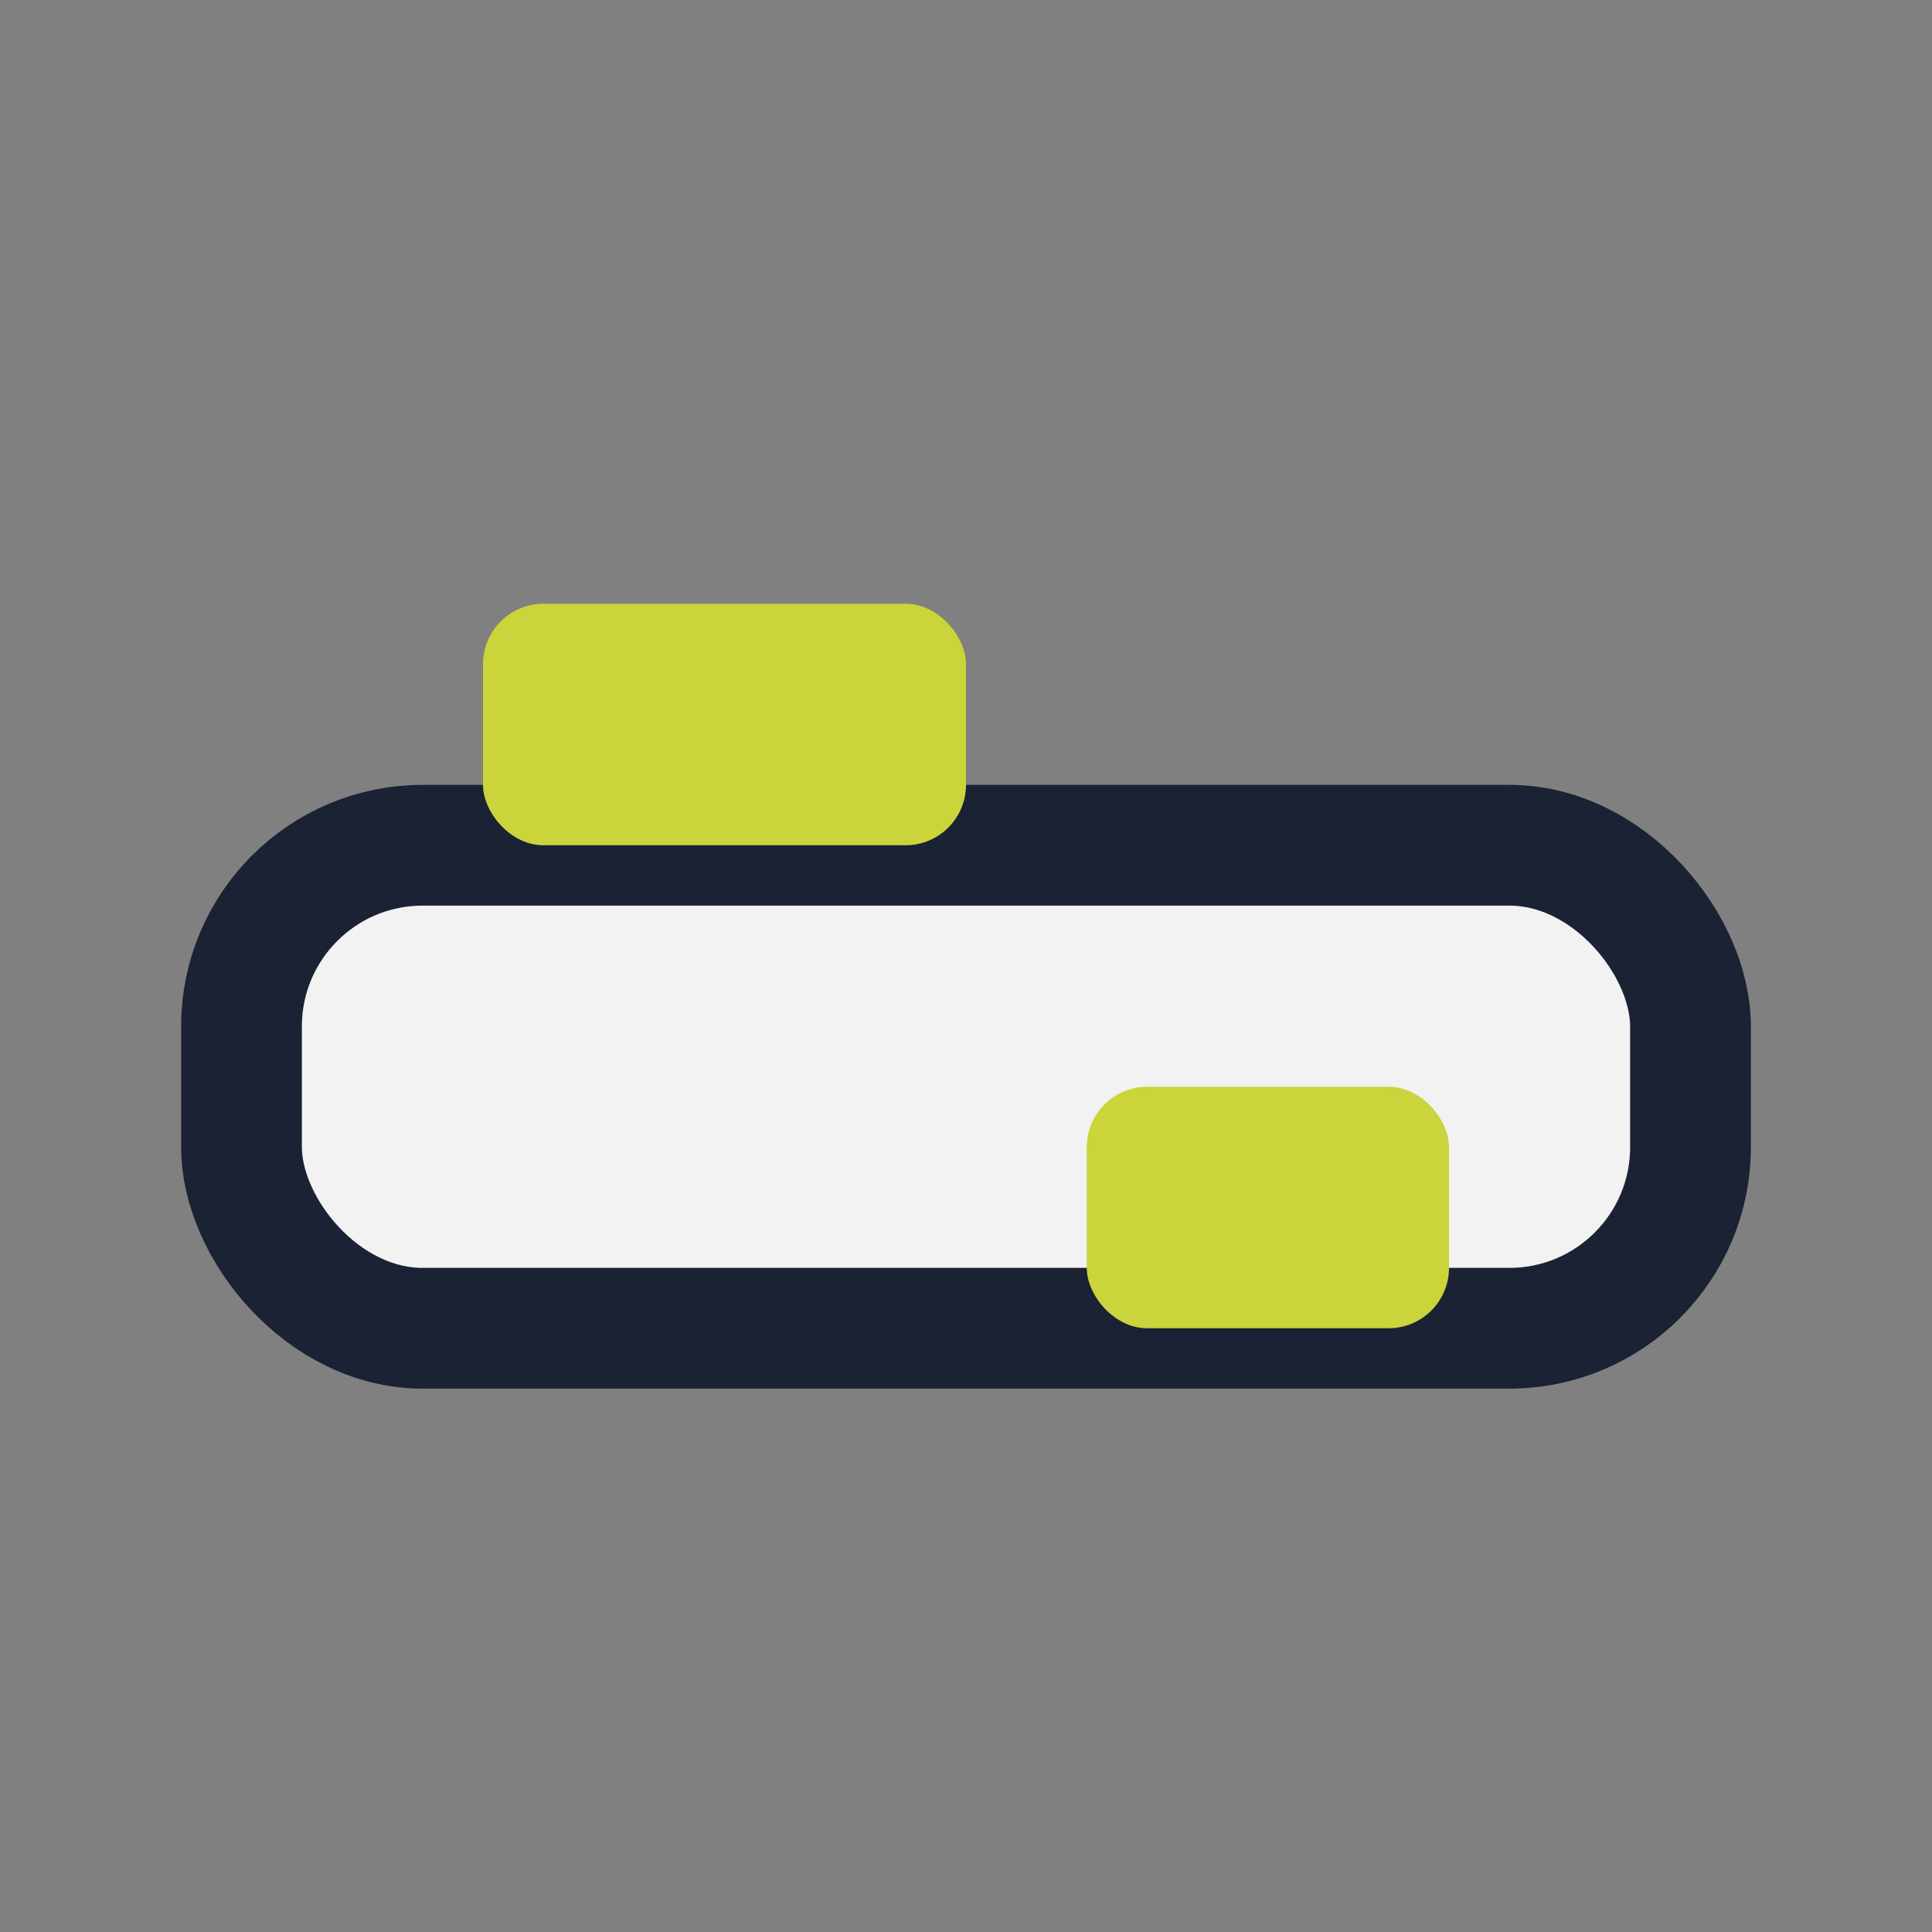 <?xml version="1.0" encoding="UTF-8"?>
<svg xmlns="http://www.w3.org/2000/svg" width="32" height="32" viewBox="0 0 32 32"><rect x="0" y="0" width="32" height="32" fill="#808080" stroke="none"/><rect x="4" y="14" width="24" height="8" rx="3" fill="#F2F2F2" stroke="#1A2233" stroke-width="2"/><rect x="8" y="10" width="8" height="4" rx="1" fill="#CBD43B"/><rect x="18" y="18" width="6" height="4" rx="1" fill="#CBD43B"/></svg>